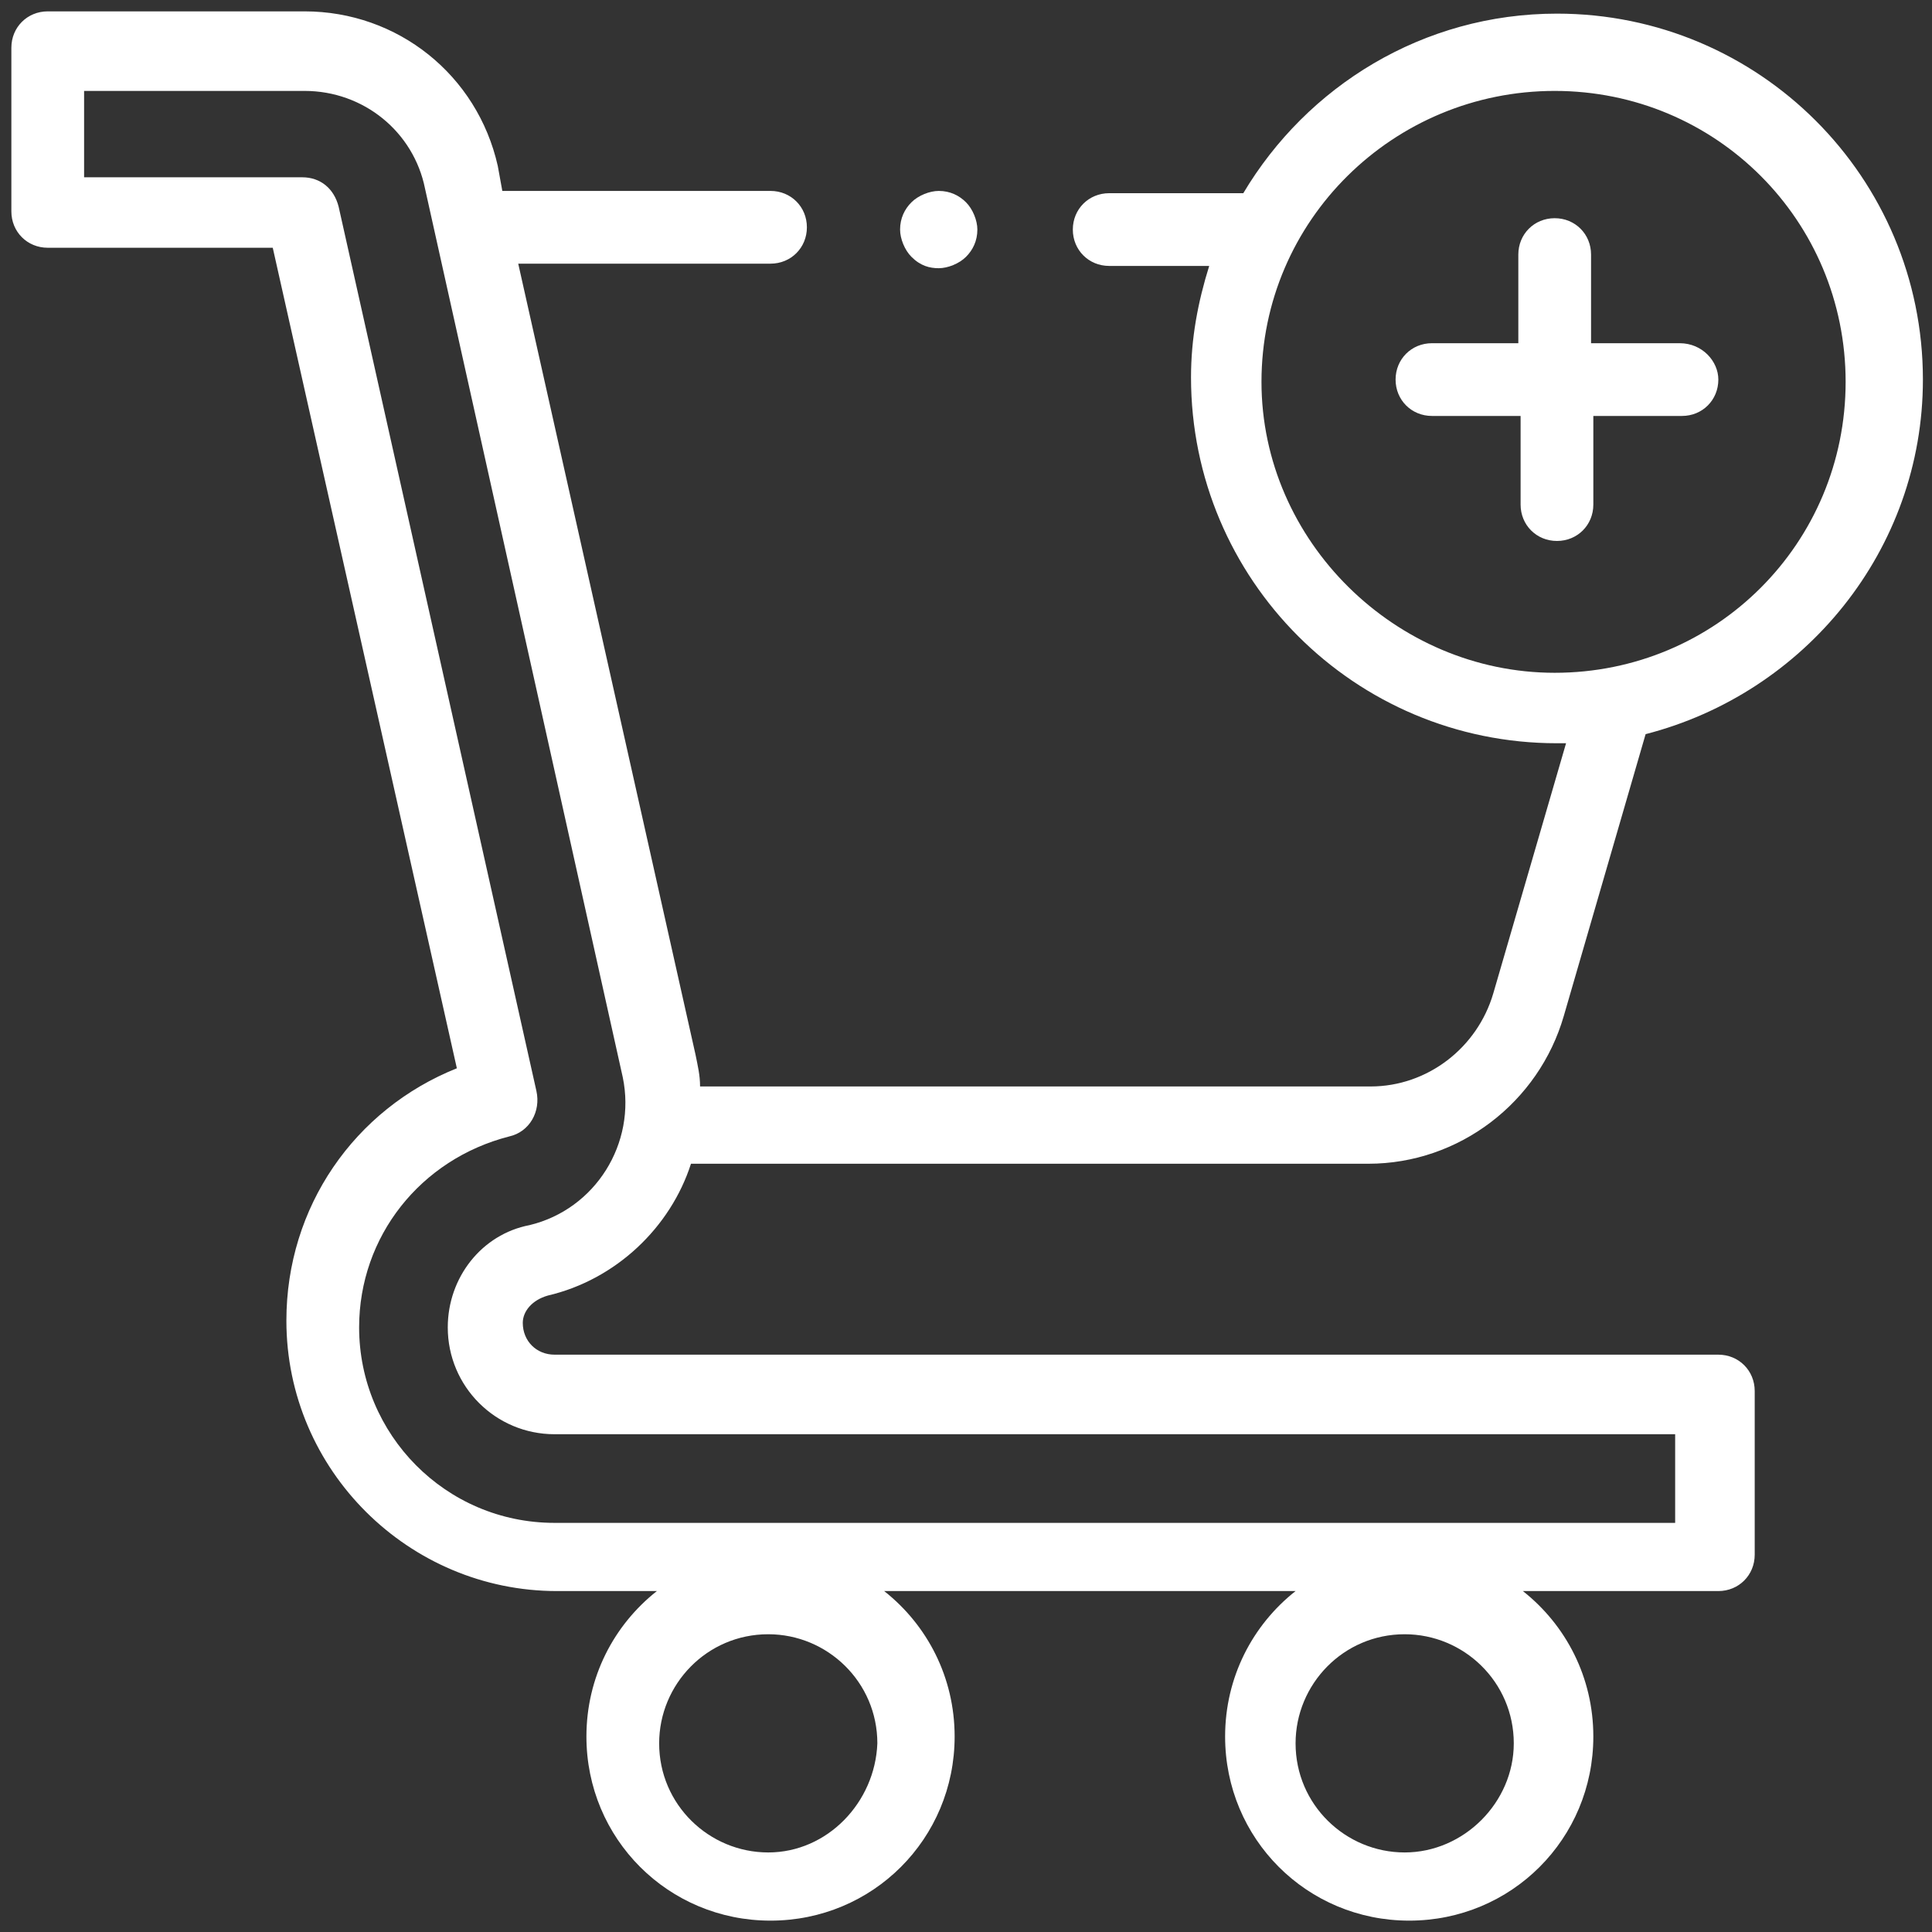 <svg version="1.1" xmlns="http://www.w3.org/2000/svg" xmlns:xlink="http://www.w3.org/1999/xlink" x="0px" y="0px" width="85px"
	 height="85px" viewBox="0 0 85 85" style="enable-background:new 0 0 85 85;" xml:space="preserve">
<rect x="0" y="0" width="85" height="85" fill="#333333" stroke="none"/>
<path fill="#FFFFFF" d="M24.1,57c3-0.7,5.4-3,6.3-5.8h29.8c4,0,7.5-2.7,8.6-6.5l3.6-12.4c7-1.8,12.2-8.1,12.2-15.6
	c0-8.9-7.2-16.1-16.1-16.1c-5.9,0-11,3.2-13.8,7.9h-5.9c-0.9,0-1.6,0.7-1.6,1.6s0.7,1.6,1.6,1.6h4.4c-0.5,1.6-0.8,3.2-0.8,4.9
	c0,8.9,7.2,16.1,16.1,16.1c0.1,0,0.2,0,0.4,0l-3.2,11c-0.7,2.4-2.9,4.1-5.4,4.1H30.8c0-0.5-0.1-0.9-0.2-1.4l-7.8-34.8h11.1
	c0.9,0,1.6-0.7,1.6-1.6c0-0.9-0.7-1.6-1.6-1.6H22.1l-0.2-1.1c-0.9-4-4.4-6.8-8.5-6.8H2.1c-0.9,0-1.6,0.7-1.6,1.6v7.2
	c0,0.9,0.7,1.6,1.6,1.6H12L20.1,47c-4.5,1.8-7.5,6.1-7.5,11.1C12.6,64.7,18,70,24.5,70h4.4c-1.9,1.5-3.1,3.8-3.1,6.4
	c0,4.5,3.6,8.1,8.1,8.1s8.1-3.6,8.1-8.1c0-2.6-1.2-4.9-3.1-6.4H57c-1.9,1.5-3.1,3.8-3.1,6.4c0,4.5,3.6,8.1,8.1,8.1s8.1-3.6,8.1-8.1
	c0-2.6-1.2-4.9-3.1-6.4h8.6c0.9,0,1.6-0.7,1.6-1.6v-7.2c0-0.9-0.7-1.6-1.6-1.6H24.4c-0.8,0-1.4-0.6-1.4-1.4
	C23,57.7,23.4,57.2,24.1,57L24.1,57z M55.5,16.8C55.5,9.7,61.3,4,68.4,4s12.8,5.7,12.8,12.8s-5.7,12.8-12.8,12.8
	C61.4,29.6,55.5,23.8,55.5,16.8L55.5,16.8z M33.8,81.5c-2.6,0-4.8-2.1-4.8-4.8c0-2.6,2.1-4.8,4.8-4.8c2.6,0,4.8,2.1,4.8,4.8
	C38.5,79.3,36.4,81.5,33.8,81.5L33.8,81.5z M61.8,81.5c-2.6,0-4.8-2.1-4.8-4.8c0-2.6,2.1-4.8,4.8-4.8c2.6,0,4.8,2.1,4.8,4.8
	C66.6,79.3,64.4,81.5,61.8,81.5L61.8,81.5z M19.7,58.4c0,2.6,2.1,4.7,4.7,4.7h49.3V67H24.4c-4.8,0-8.6-3.9-8.6-8.6
	c0-4,2.7-7.4,6.6-8.4c0.9-0.2,1.4-1.1,1.2-2L14.9,9.1c-0.2-0.8-0.8-1.3-1.6-1.3H3.7V4h9.7c2.6,0,4.8,1.8,5.3,4.3l8.7,39.1
	c0.6,2.9-1.2,5.8-4.1,6.5C21.2,54.3,19.7,56.2,19.7,58.4L19.7,58.4z"/>
<path fill="#FFFFFF" d="M41.3,11.8c0.4,0,0.9-0.2,1.2-0.5s0.5-0.7,0.5-1.2c0-0.4-0.2-0.9-0.5-1.2s-0.7-0.5-1.2-0.5
	c-0.4,0-0.9,0.2-1.2,0.5s-0.5,0.7-0.5,1.2c0,0.4,0.2,0.9,0.5,1.2C40.5,11.7,40.9,11.8,41.3,11.8L41.3,11.8z"/>
<path fill="#FFFFFF" d="M73.9,15.1H70v-3.9c0-0.9-0.7-1.6-1.6-1.6s-1.6,0.7-1.6,1.6v3.9H63c-0.9,0-1.6,0.7-1.6,1.6
	c0,0.9,0.7,1.6,1.6,1.6h3.9v3.9c0,0.9,0.7,1.6,1.6,1.6s1.6-0.7,1.6-1.6v-3.9H74c0.9,0,1.6-0.7,1.6-1.6
	C75.6,15.9,74.9,15.1,73.9,15.1L73.9,15.1z"/>
</svg>
